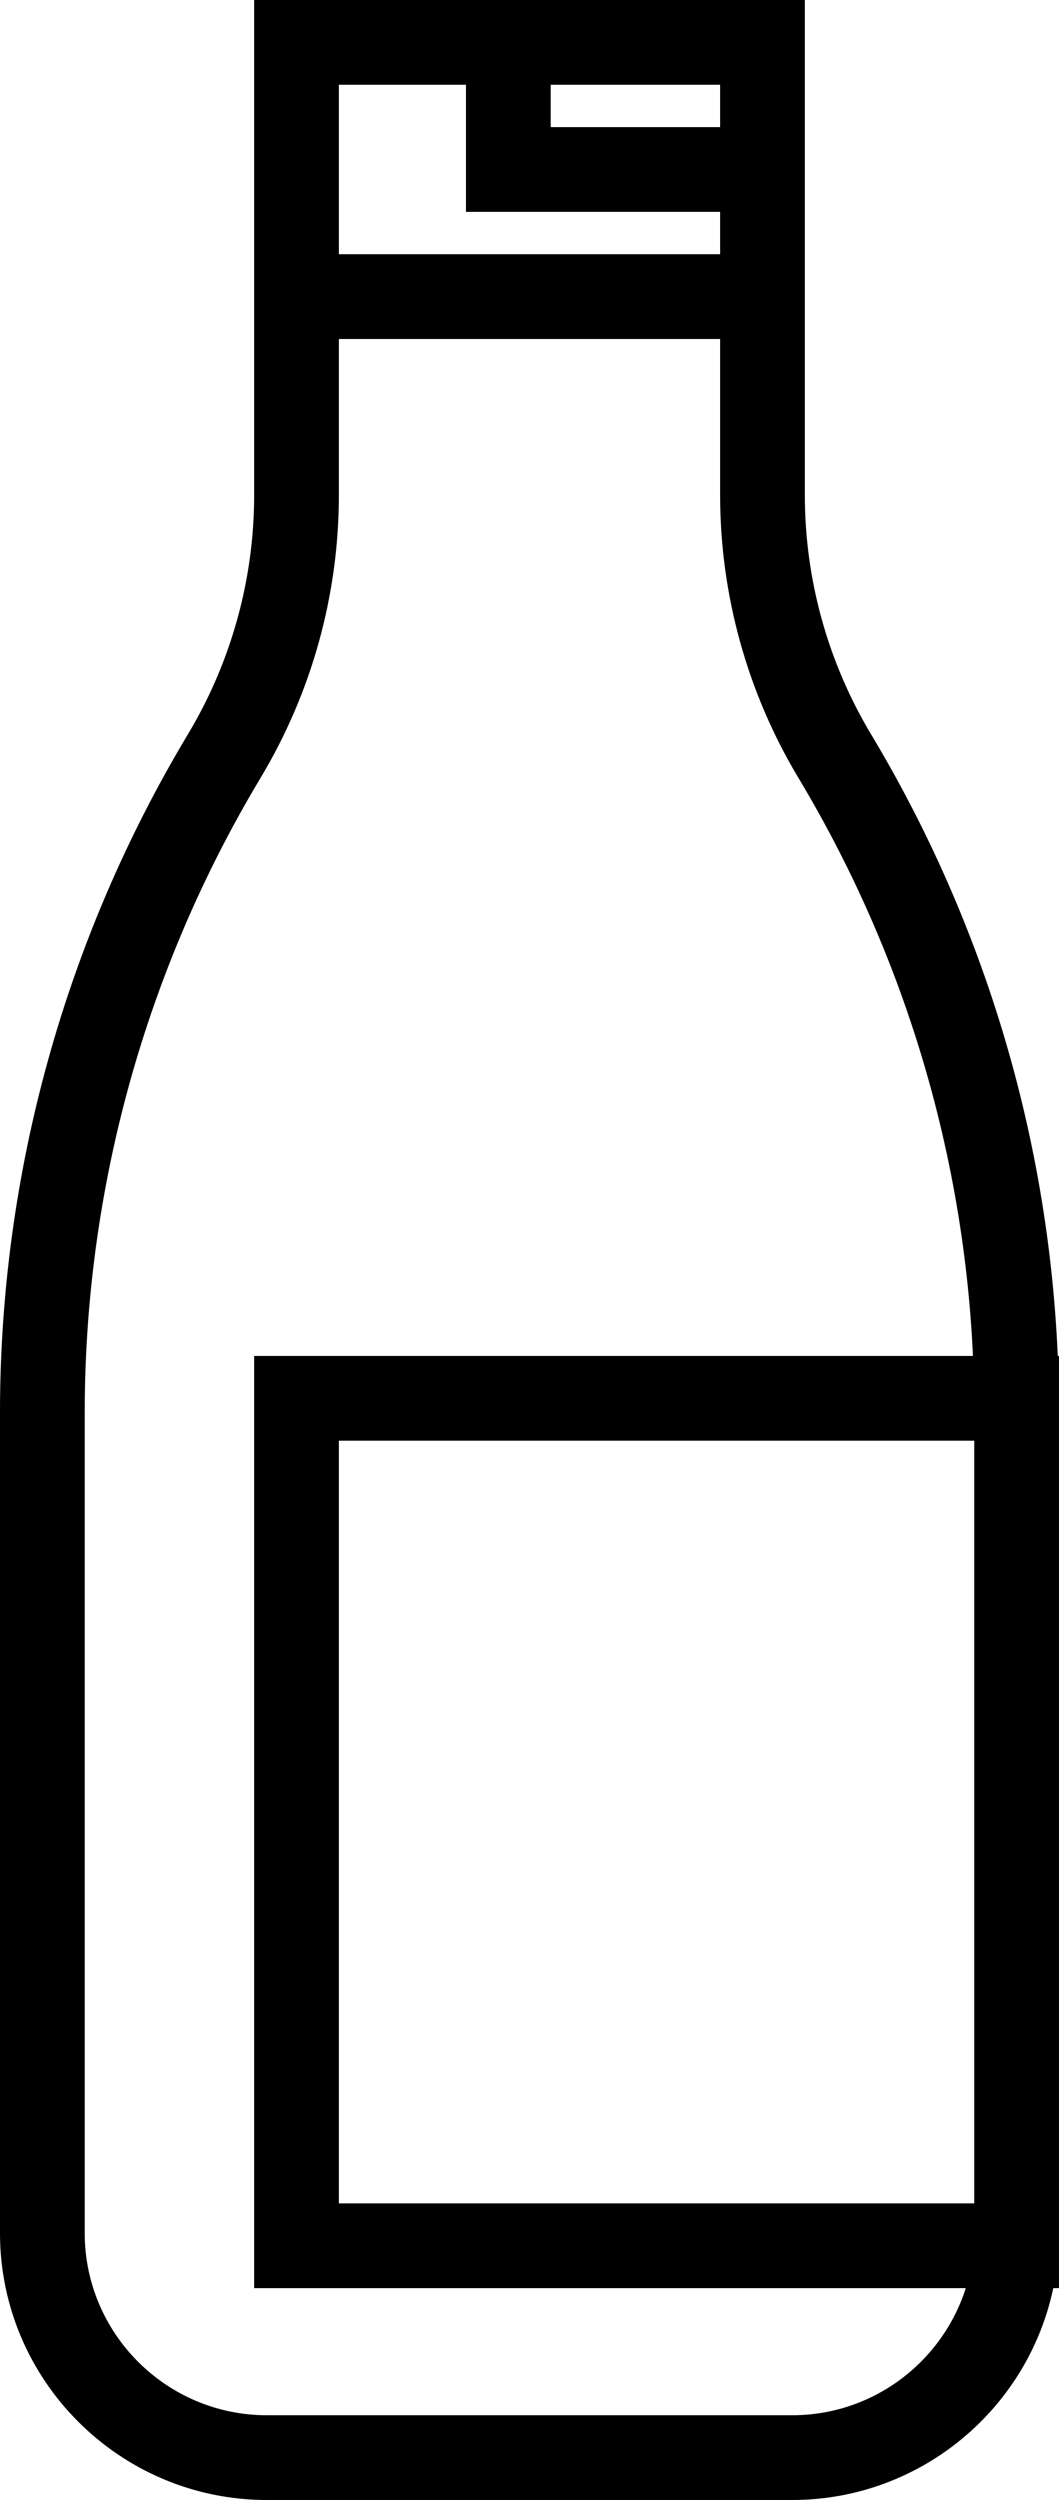 <?xml version="1.0" encoding="UTF-8"?> <svg xmlns="http://www.w3.org/2000/svg" id="Ebene_2" data-name="Ebene 2" width="25" height="59" viewBox="0 0 25 59"><g id="Icons"><g><path d="M18.7,59H6.3c-3.474,0-6.3-2.826-6.3-6.3v-19.356c0-5.64,1.534-11.177,4.435-16.013,1.024-1.706,1.565-3.659,1.565-5.649v-5.682h13v5.682c0,1.99.541,3.943,1.565,5.65,2.901,4.835,4.435,10.372,4.435,16.012v19.356c0,3.474-2.826,6.3-6.3,6.3ZM8,8v3.682c0,2.352-.64,4.662-1.85,6.678-2.715,4.525-4.15,9.706-4.15,14.984v19.356c0,2.371,1.929,4.3,4.3,4.3h12.4c2.371,0,4.3-1.929,4.3-4.3v-19.356c0-5.278-1.435-10.459-4.15-14.983-1.21-2.017-1.85-4.326-1.85-6.678v-3.682h-9Z" fill="#000" stroke-width="0"></path><path d="M19,8H6V0h13v8ZM8,6h9V2h-9v4Z" fill="#000" stroke-width="0"></path><path d="M25,54H6v-22h19v22ZM8,52h15v-18h-15v18Z" fill="#000" stroke-width="0"></path><path d="M19,5h-8V0h8v5ZM13,3h4v-1h-4v1Z" fill="#000" stroke-width="0"></path></g></g></svg> 